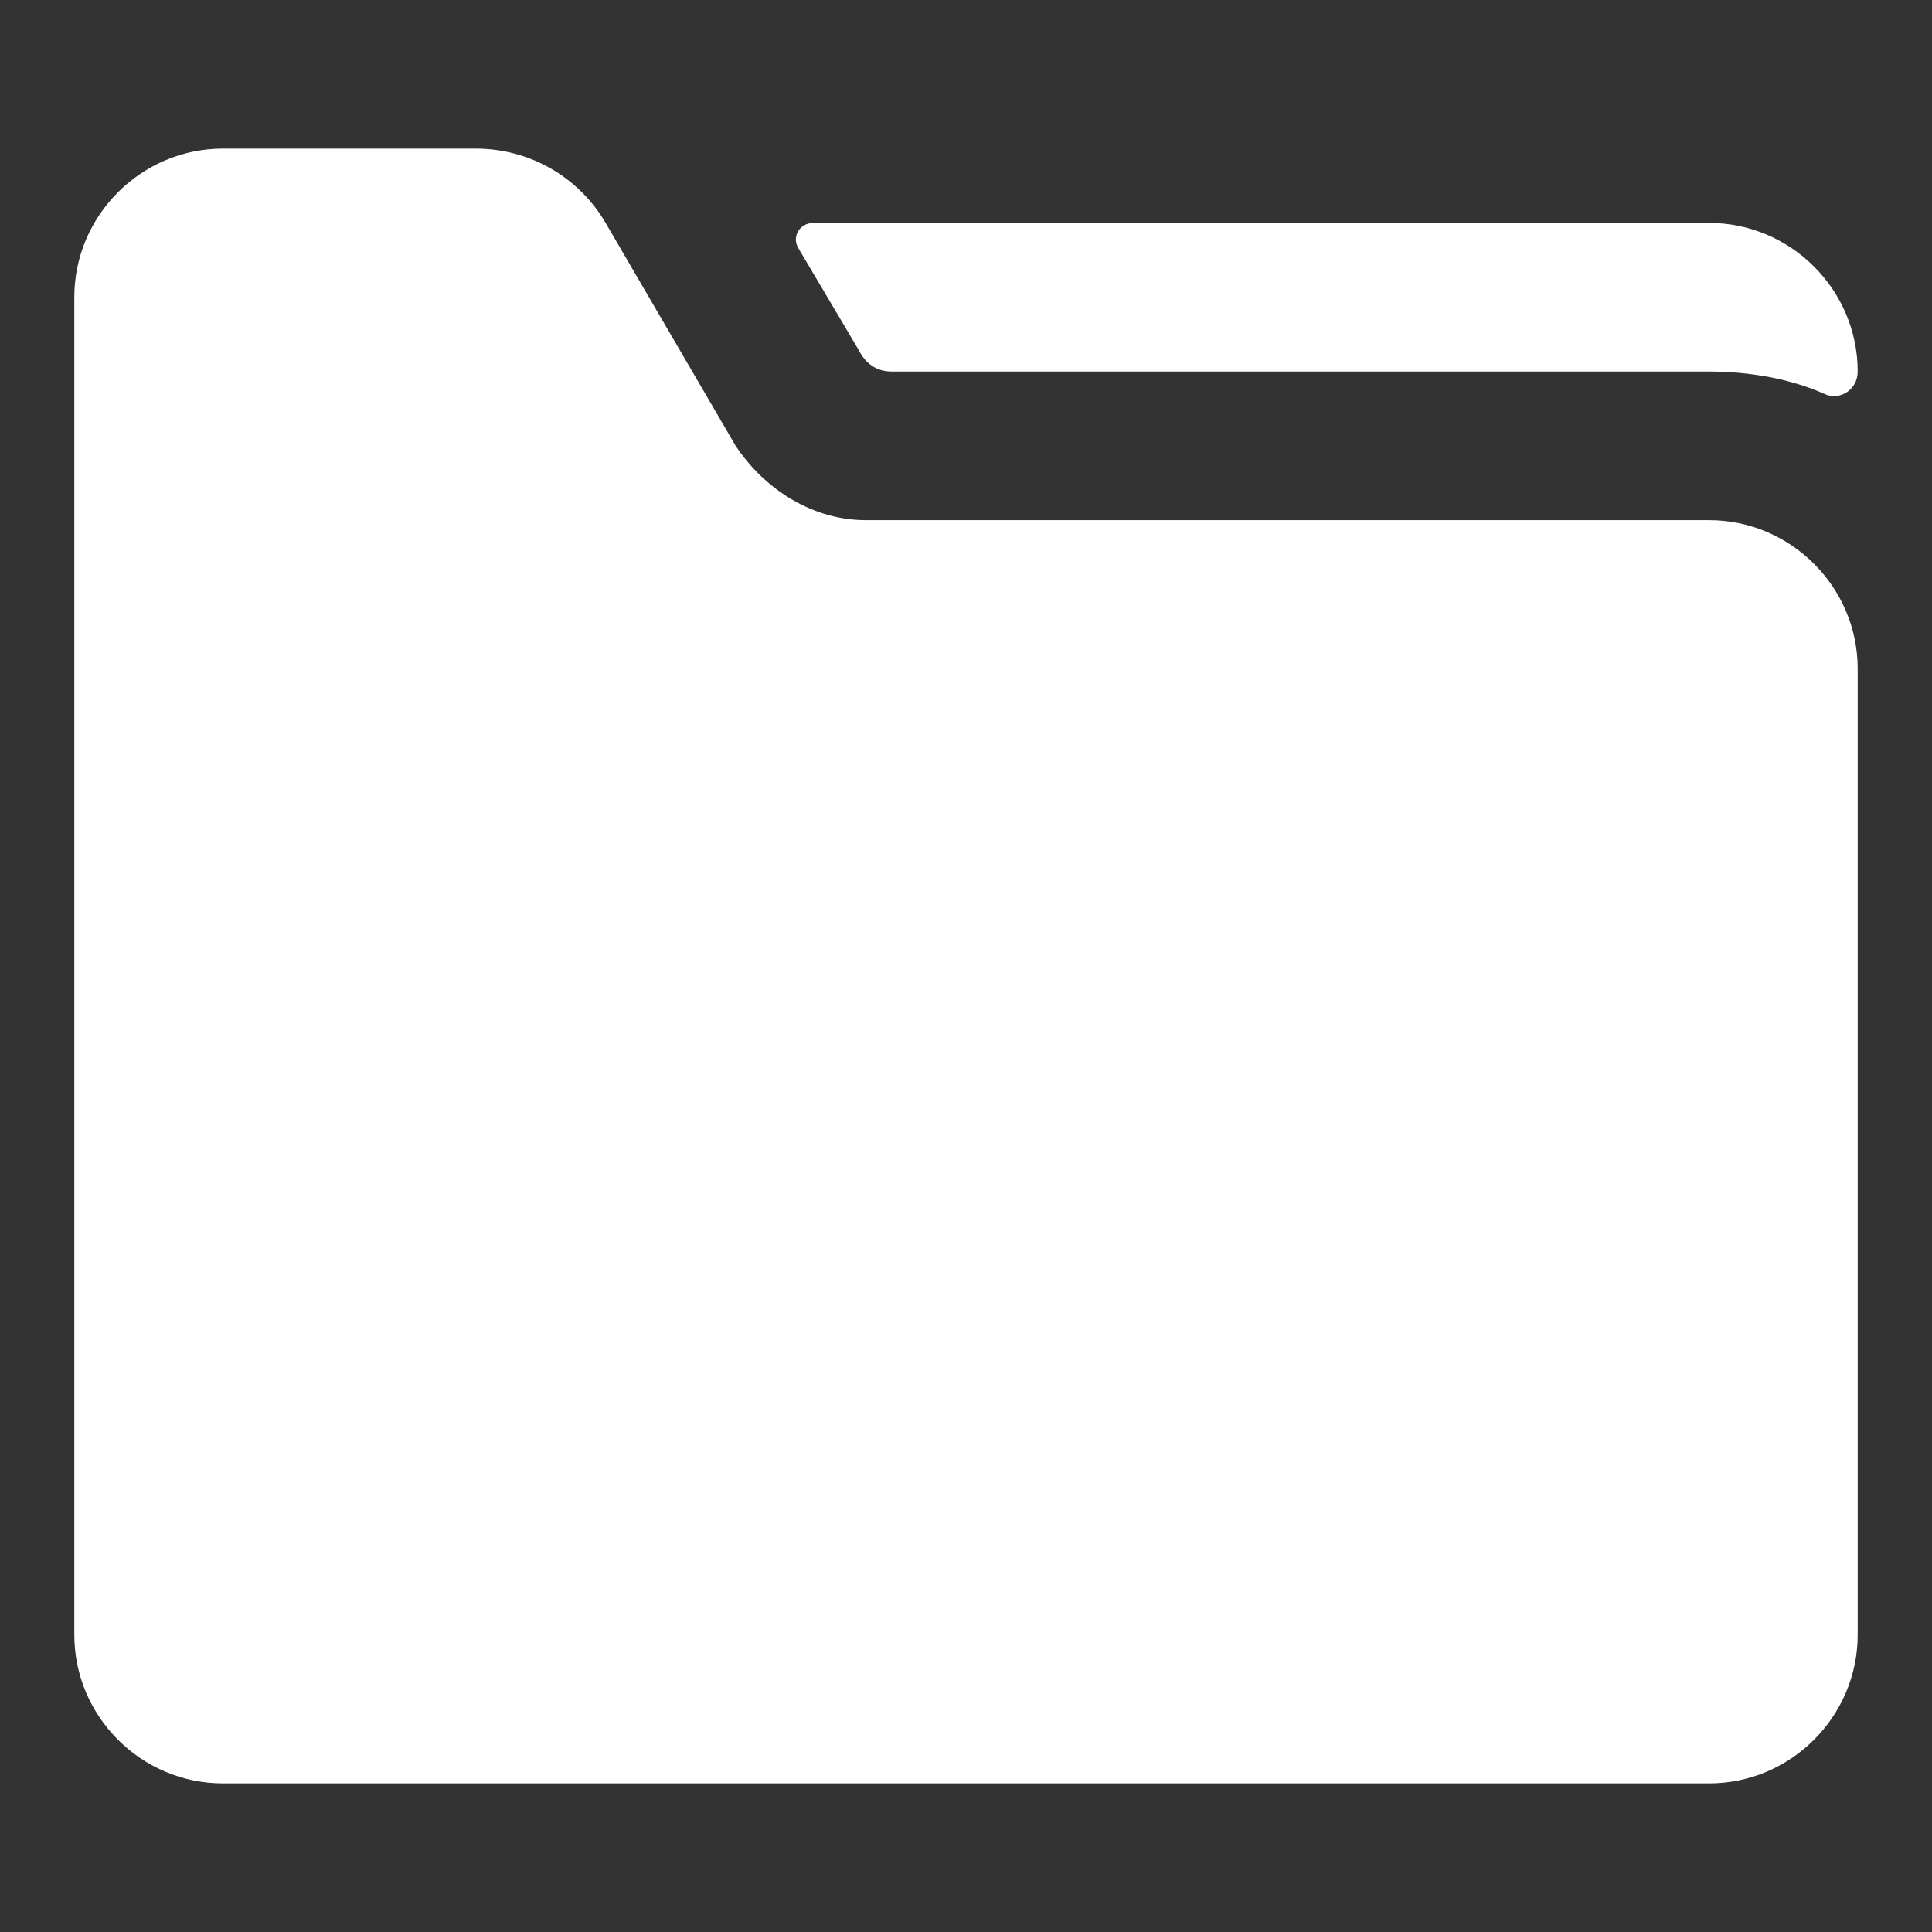 <svg xmlns="http://www.w3.org/2000/svg" x="0px" y="0px"
	 width="52px" height="52px" viewBox="0 0 52 52" enable-background="new 0 0 52 52" xml:space="preserve">
<rect x="0" y="0" width="52" height="52" fill="#333333" stroke="none"/>
<g>
	<path fill="#FFFFFF" d="M46,14H23.3c-1.4,0-2.7-0.8-3.5-2l-3.5-6c-0.7-1.2-2-2-3.5-2H6C3.8,4,2,5.8,2,8v8v28c0,2.2,1.8,4,4,4h40
		c2.2,0,4-1.8,4-4V18C50,15.8,48.2,14,46,14z"/>
	<path fill="#FFFFFF" d="M46,6H21.9c-0.4,0-0.6,0.4-0.4,0.7l1.6,2.7C23.3,9.8,23.6,10,24,10h22c1.1,0,2.2,0.2,3.1,0.6
		c0.4,0.2,0.9-0.1,0.9-0.6V10C50,7.8,48.2,6,46,6z"/>
</g>
</svg>
